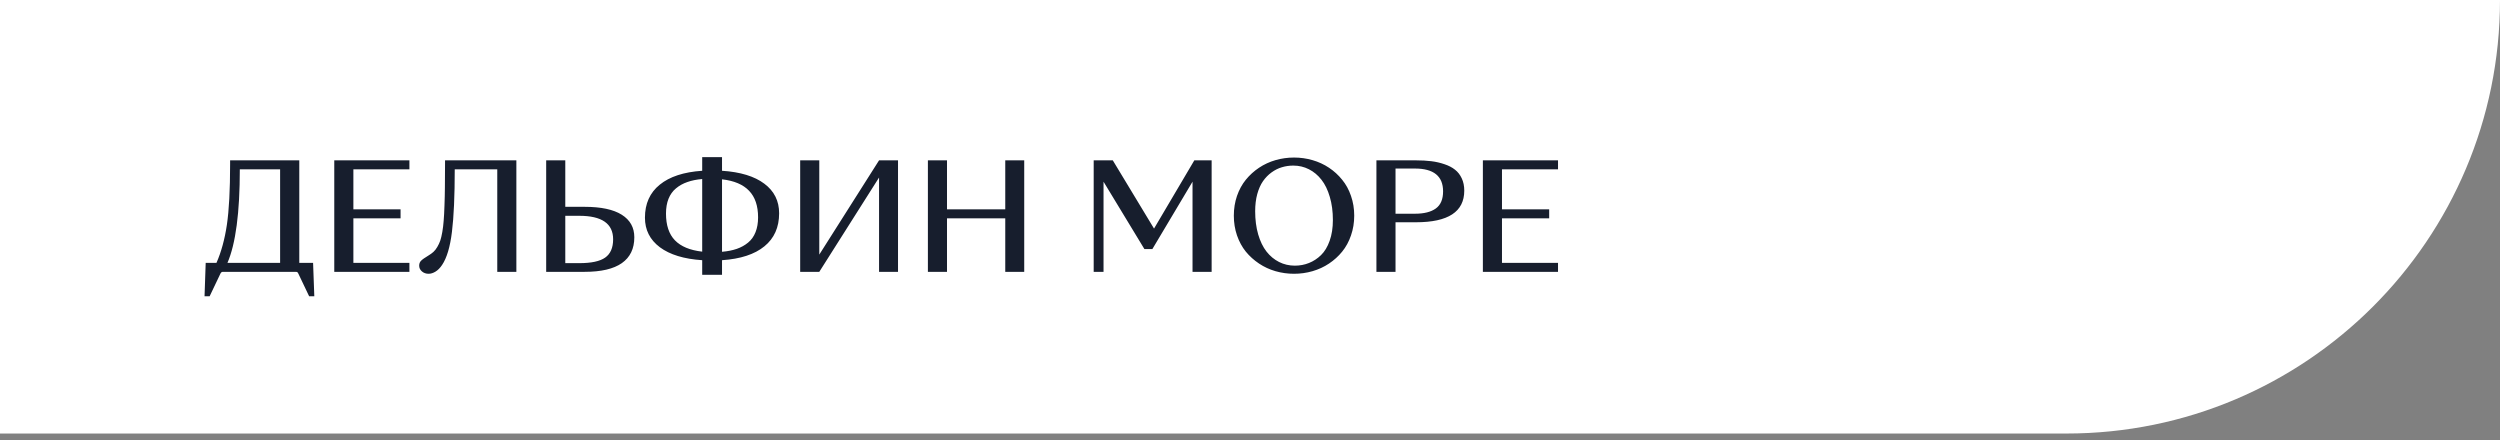 <?xml version="1.0" encoding="UTF-8"?> <svg xmlns="http://www.w3.org/2000/svg" width="267" height="47" viewBox="0 0 267 47" fill="none"><rect x="0" y="0" width="267" height="47" fill="#808080" stroke="none"/> <path d="M0 0H267C267 25.571 246.271 46.301 220.699 46.301H0V0Z" fill="white"></path> <path d="M31.619 29.032H23.794C23.686 29.032 23.602 29.096 23.541 29.224L22.39 31.64H21.845L21.968 28.073H23.119C23.63 26.912 24.001 25.556 24.231 24.007C24.461 22.452 24.576 20.283 24.576 17.501V17.125H31.964V28.073H33.437L33.568 31.64H33.015L31.864 29.224C31.839 29.177 31.819 29.142 31.803 29.116C31.788 29.091 31.765 29.07 31.734 29.055C31.703 29.039 31.665 29.032 31.619 29.032ZM29.916 18.084H25.612C25.612 22.708 25.172 26.037 24.293 28.073H29.916V18.084ZM35.7 29.032V17.125H43.725V18.084H37.741V22.357H42.781V23.316H37.741V28.073H43.725V29.032H35.7ZM45.773 29.239C45.492 29.239 45.254 29.154 45.06 28.986C44.865 28.817 44.768 28.612 44.768 28.372C44.768 28.157 44.835 27.983 44.968 27.85C45.101 27.712 45.364 27.526 45.758 27.29C45.962 27.168 46.139 27.04 46.287 26.907C46.441 26.769 46.579 26.592 46.702 26.377C46.829 26.163 46.934 25.94 47.016 25.71C47.098 25.475 47.172 25.163 47.239 24.774C47.305 24.385 47.354 23.984 47.384 23.57C47.42 23.155 47.448 22.626 47.469 21.981C47.494 21.332 47.51 20.67 47.515 19.994C47.525 19.314 47.53 18.483 47.53 17.501V17.125H55.148V29.032H53.108V18.084H48.566C48.566 20.938 48.466 23.165 48.267 24.766C48.072 26.367 47.722 27.543 47.216 28.295C47.001 28.617 46.766 28.855 46.51 29.009C46.259 29.162 46.014 29.239 45.773 29.239ZM60.373 22.089H62.444C64.188 22.089 65.507 22.37 66.403 22.933C67.298 23.495 67.745 24.298 67.745 25.342C67.745 26.559 67.3 27.48 66.41 28.104C65.525 28.722 64.203 29.032 62.444 29.032H58.332V17.125H60.373V22.089ZM60.373 28.104H61.884C63.152 28.104 64.068 27.907 64.63 27.513C65.198 27.114 65.482 26.462 65.482 25.556C65.482 23.884 64.278 23.048 61.869 23.048H60.373V28.104ZM74.995 29.346V27.789C73.051 27.661 71.545 27.201 70.476 26.408C69.412 25.61 68.88 24.557 68.88 23.247C68.88 21.754 69.407 20.58 70.461 19.726C71.514 18.867 73.026 18.371 74.995 18.238V16.78H77.112V18.238C79.071 18.366 80.577 18.826 81.631 19.619C82.684 20.406 83.211 21.46 83.211 22.779C83.211 24.278 82.687 25.454 81.638 26.308C80.595 27.162 79.086 27.656 77.112 27.789V29.346H74.995ZM71.128 22.81C71.128 24.053 71.445 25.004 72.08 25.664C72.719 26.324 73.691 26.728 74.995 26.876V19.12C74.397 19.171 73.867 19.278 73.407 19.442C72.947 19.601 72.543 19.826 72.195 20.117C71.847 20.404 71.581 20.774 71.397 21.23C71.218 21.68 71.128 22.206 71.128 22.81ZM80.963 23.217C80.963 21.989 80.644 21.043 80.004 20.378C79.37 19.708 78.406 19.299 77.112 19.151V26.891C77.711 26.84 78.237 26.735 78.693 26.577C79.148 26.418 79.549 26.196 79.897 25.909C80.245 25.623 80.508 25.255 80.687 24.805C80.871 24.349 80.963 23.82 80.963 23.217ZM87.5 29.032H85.459V17.125H87.5V27.191L93.883 17.125H95.908V29.032H93.883V18.959L87.5 29.032ZM99.099 29.032V17.125H101.14V22.357H107.362V17.125H109.387V29.032H107.362V23.316H101.14V29.032H99.099ZM117.857 19.404V29.032H116.806V17.125H118.846L123.25 24.413L127.554 17.125H129.403V29.032H127.362V19.404L123.073 26.6H122.222L117.857 19.404ZM140.174 28.963C139.54 29.147 138.882 29.239 138.202 29.239C137.522 29.239 136.862 29.147 136.223 28.963C135.589 28.779 135.003 28.508 134.466 28.149C133.929 27.791 133.458 27.367 133.054 26.876C132.655 26.38 132.341 25.802 132.111 25.142C131.886 24.482 131.773 23.779 131.773 23.032C131.773 22.286 131.886 21.582 132.111 20.923C132.341 20.263 132.655 19.688 133.054 19.197C133.458 18.701 133.929 18.273 134.466 17.915C135.003 17.557 135.589 17.286 136.223 17.102C136.862 16.918 137.522 16.826 138.202 16.826C138.882 16.826 139.54 16.918 140.174 17.102C140.813 17.286 141.401 17.557 141.938 17.915C142.475 18.273 142.943 18.701 143.342 19.197C143.746 19.688 144.061 20.263 144.286 20.923C144.516 21.582 144.631 22.286 144.631 23.032C144.631 23.779 144.516 24.482 144.286 25.142C144.061 25.802 143.746 26.38 143.342 26.876C142.943 27.367 142.475 27.791 141.938 28.149C141.401 28.508 140.813 28.779 140.174 28.963ZM138.294 28.372C138.826 28.372 139.327 28.277 139.798 28.088C140.273 27.899 140.703 27.618 141.087 27.244C141.475 26.866 141.782 26.357 142.007 25.718C142.237 25.073 142.352 24.334 142.352 23.5C142.352 22.59 142.243 21.767 142.023 21.03C141.808 20.288 141.511 19.677 141.133 19.197C140.754 18.711 140.307 18.337 139.79 18.076C139.279 17.816 138.724 17.685 138.125 17.685C137.701 17.685 137.294 17.744 136.906 17.862C136.522 17.974 136.154 18.158 135.801 18.414C135.453 18.665 135.149 18.977 134.888 19.35C134.632 19.718 134.428 20.179 134.274 20.731C134.126 21.278 134.052 21.887 134.052 22.557C134.052 23.467 134.159 24.293 134.374 25.035C134.589 25.771 134.885 26.382 135.264 26.868C135.642 27.349 136.09 27.72 136.606 27.981C137.123 28.242 137.686 28.372 138.294 28.372ZM149.042 29.032H147.002V17.125H151.229C151.832 17.125 152.379 17.156 152.87 17.217C153.361 17.279 153.829 17.386 154.274 17.54C154.719 17.688 155.093 17.882 155.394 18.123C155.701 18.363 155.942 18.672 156.116 19.051C156.295 19.429 156.384 19.867 156.384 20.363C156.384 22.613 154.666 23.738 151.229 23.738H149.042V29.032ZM149.042 18V22.825H151.114C152.085 22.825 152.829 22.639 153.346 22.265C153.863 21.892 154.121 21.283 154.121 20.439C154.121 18.813 153.118 18 151.114 18H149.042ZM158.371 29.032V17.125H166.396V18.084H160.412V22.357H165.452V23.316H160.412V28.073H166.396V29.032H158.371Z" fill="#171E2D"></path> </svg> 